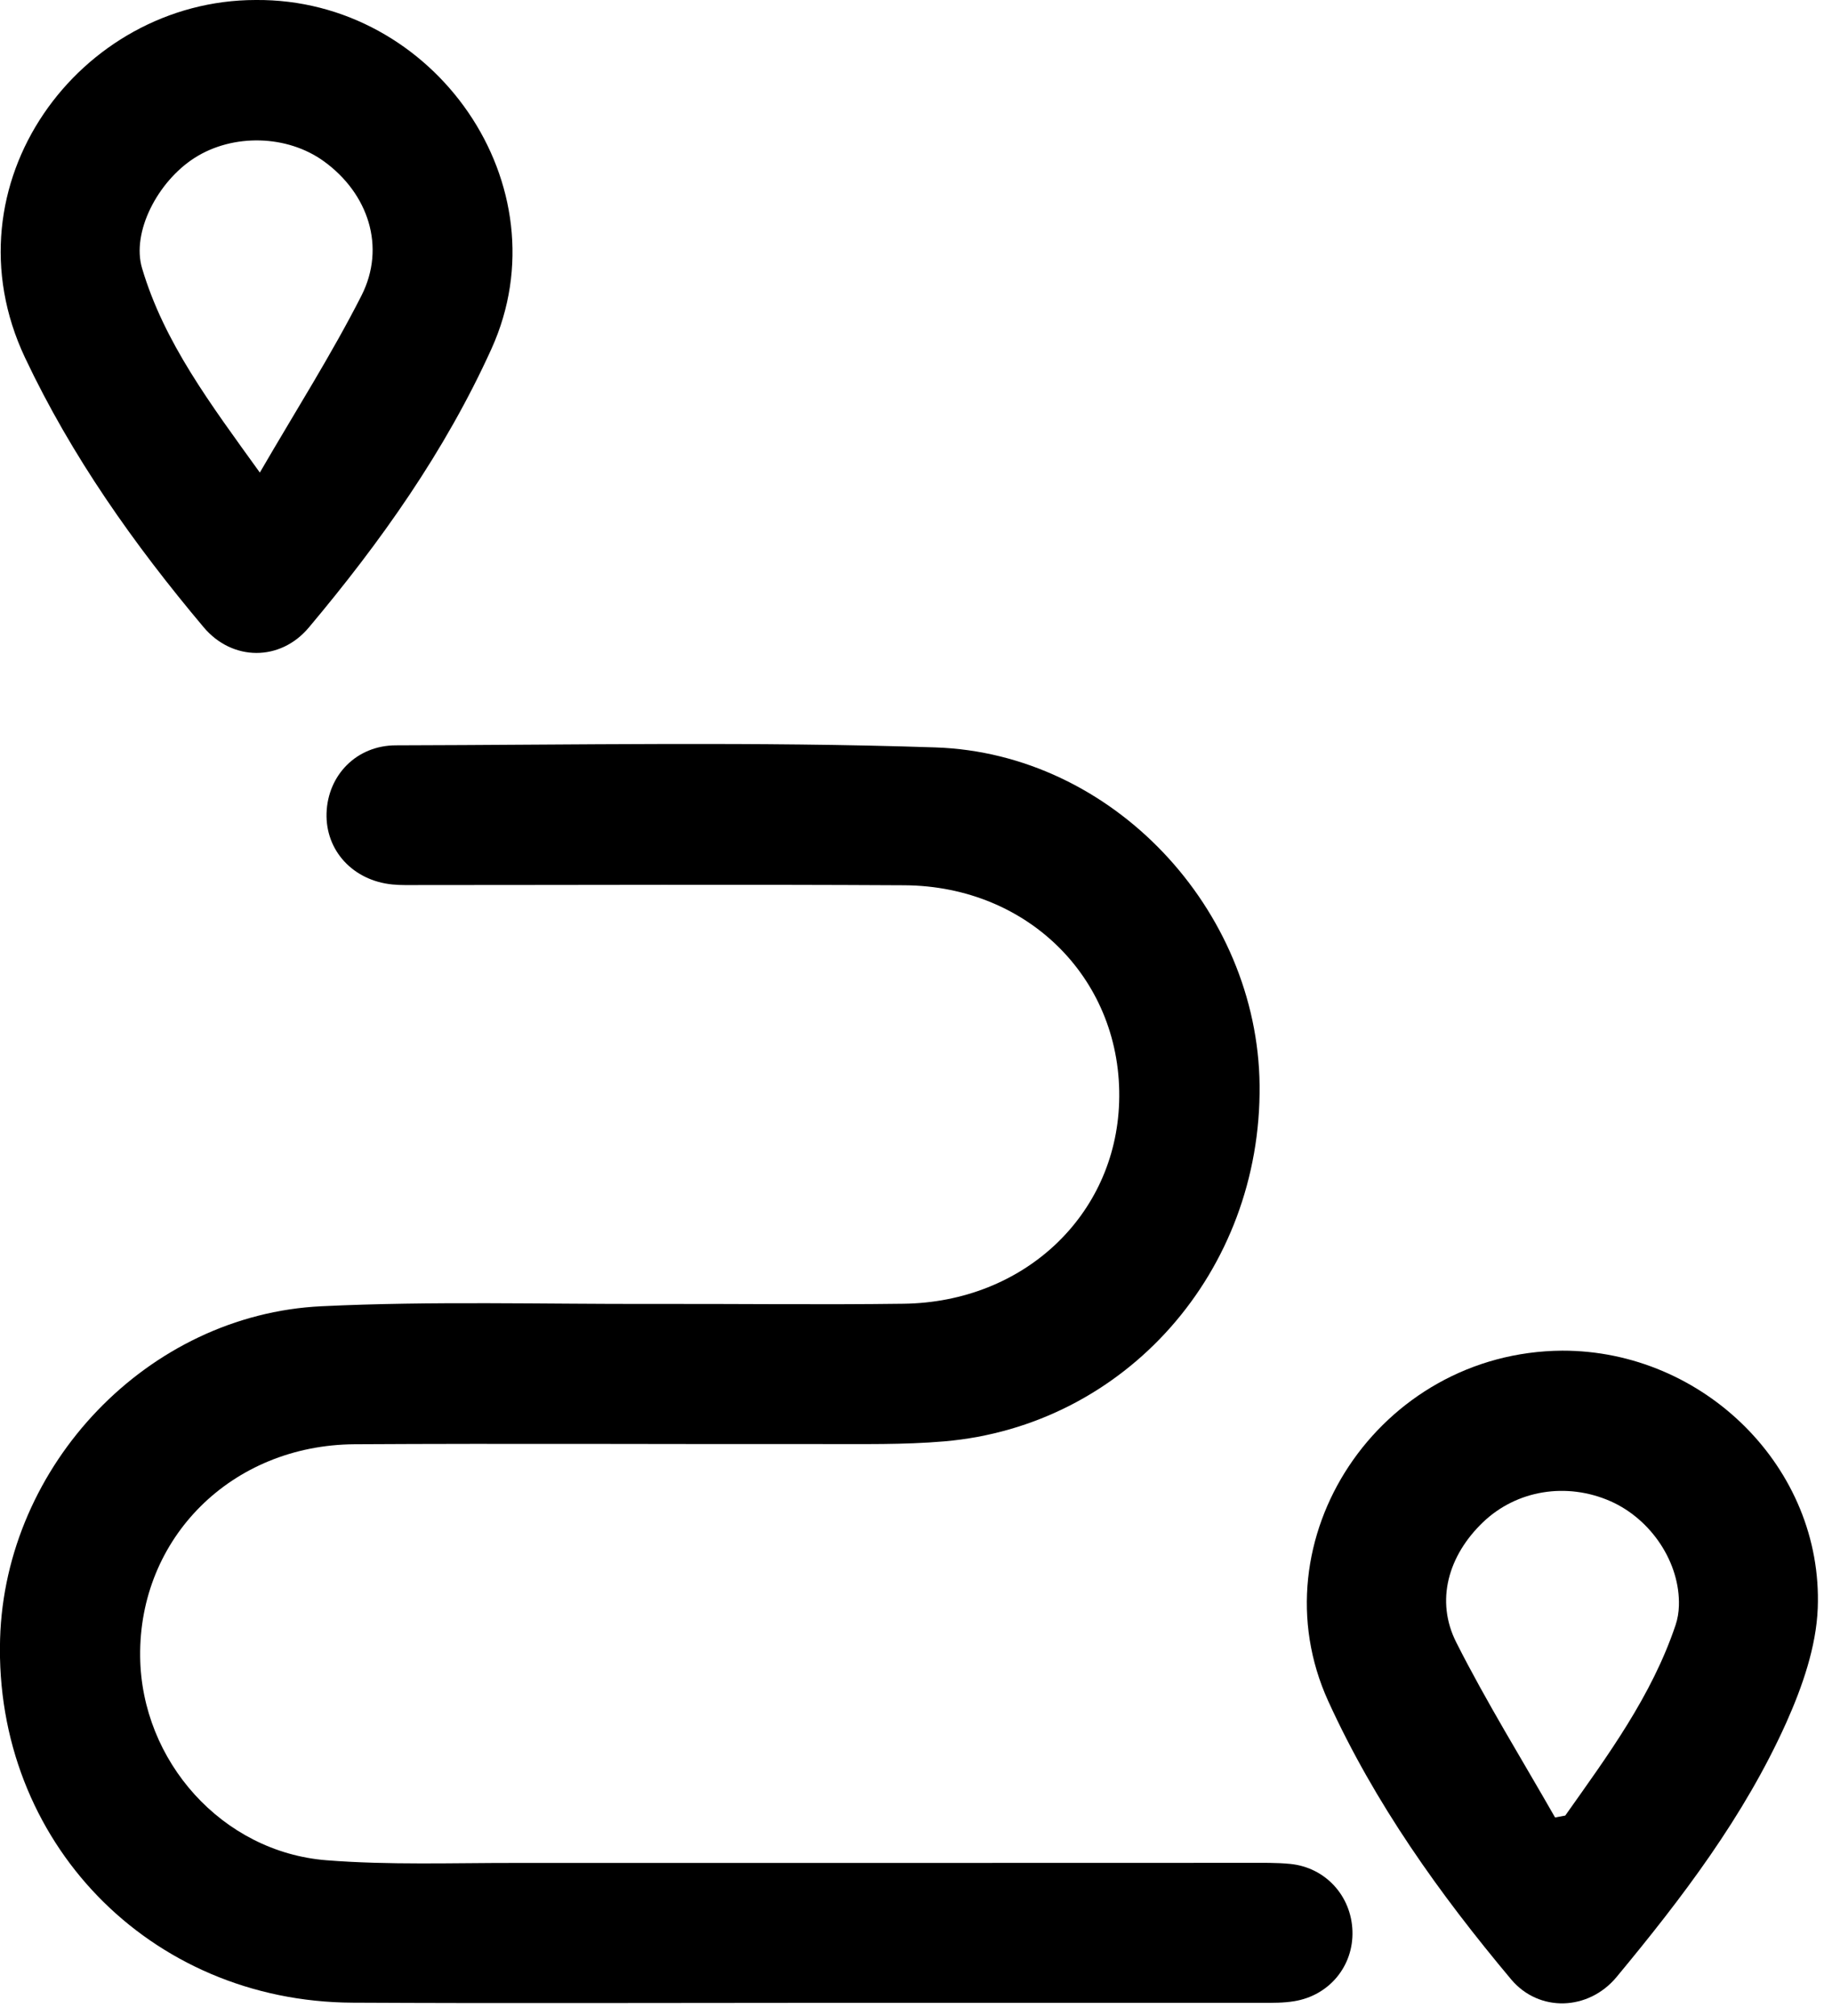 <svg width="60" height="66" viewBox="0 0 60 66" fill="none" xmlns="http://www.w3.org/2000/svg">
<g clip-path="url(#clip0)">
<path d="M26.275 65.57C21.365 65.57 16.457 65.59 11.547 65.564C4.888 65.531 -0.19 60.277 0.003 53.654C0.167 47.965 4.835 43.035 10.532 42.764C14.152 42.59 17.783 42.698 21.41 42.688C24.137 42.682 26.864 42.718 29.591 42.682C33.523 42.633 36.535 39.797 36.653 36.085C36.781 32.125 33.723 29.005 29.618 28.982C24.331 28.952 19.04 28.975 13.75 28.975C13.449 28.975 13.148 28.985 12.85 28.956C11.56 28.828 10.656 27.845 10.695 26.619C10.735 25.384 11.668 24.404 12.964 24.401C18.854 24.388 24.75 24.273 30.636 24.469C36.443 24.662 41.19 29.769 41.253 35.523C41.318 41.623 36.862 46.678 30.921 47.188C29.591 47.302 28.249 47.273 26.914 47.276C21.813 47.282 16.713 47.253 11.612 47.282C7.582 47.309 4.544 50.351 4.59 54.236C4.629 57.653 7.274 60.63 10.689 60.901C12.748 61.064 14.83 60.986 16.902 60.989C24.894 60.993 32.885 60.986 40.876 60.986C41.341 60.986 41.806 60.976 42.264 61.022C43.413 61.14 44.255 62.068 44.294 63.214C44.333 64.355 43.544 65.325 42.392 65.515C42.045 65.573 41.685 65.57 41.331 65.57C36.312 65.57 31.294 65.57 26.275 65.57Z" fill="black"/>
<path d="M8.37 0C14.239 -0.055 18.515 6.081 16.096 11.42C14.573 14.779 12.468 17.742 10.115 20.543C9.178 21.66 7.61 21.65 6.671 20.536C4.386 17.821 2.346 14.939 0.82 11.711C-1.861 6.032 2.608 0.007 8.37 0ZM8.51 15.471C9.696 13.429 10.861 11.6 11.84 9.675C12.645 8.084 12.062 6.336 10.612 5.284C9.411 4.411 7.63 4.366 6.373 5.169C5.161 5.944 4.3 7.607 4.654 8.786C5.377 11.217 6.887 13.217 8.51 15.471Z" fill="black"/>
<path d="M51.166 44.218C55.805 44.211 59.71 48.06 59.533 52.651C59.484 53.912 59.029 55.219 58.506 56.389C57.124 59.467 55.088 62.14 52.944 64.724C52.024 65.832 50.406 65.887 49.493 64.803C47.142 61.999 45.031 59.045 43.499 55.687C41.106 50.426 45.152 44.26 51.166 44.218ZM50.93 59.5C51.041 59.48 51.153 59.46 51.264 59.438C52.655 57.471 54.093 55.53 54.875 53.207C54.944 53.004 54.98 52.782 54.986 52.569C55.029 51.168 54.089 49.743 52.747 49.148C51.307 48.514 49.67 48.782 48.57 49.835C47.434 50.923 47.002 52.403 47.696 53.772C48.684 55.726 49.843 57.595 50.93 59.5Z" fill="black"/>
</g>
<defs>
<clipPath id="clip0">
<rect width="59.543" height="65.584" fill="white"/>
</clipPath>
</defs>
</svg>
